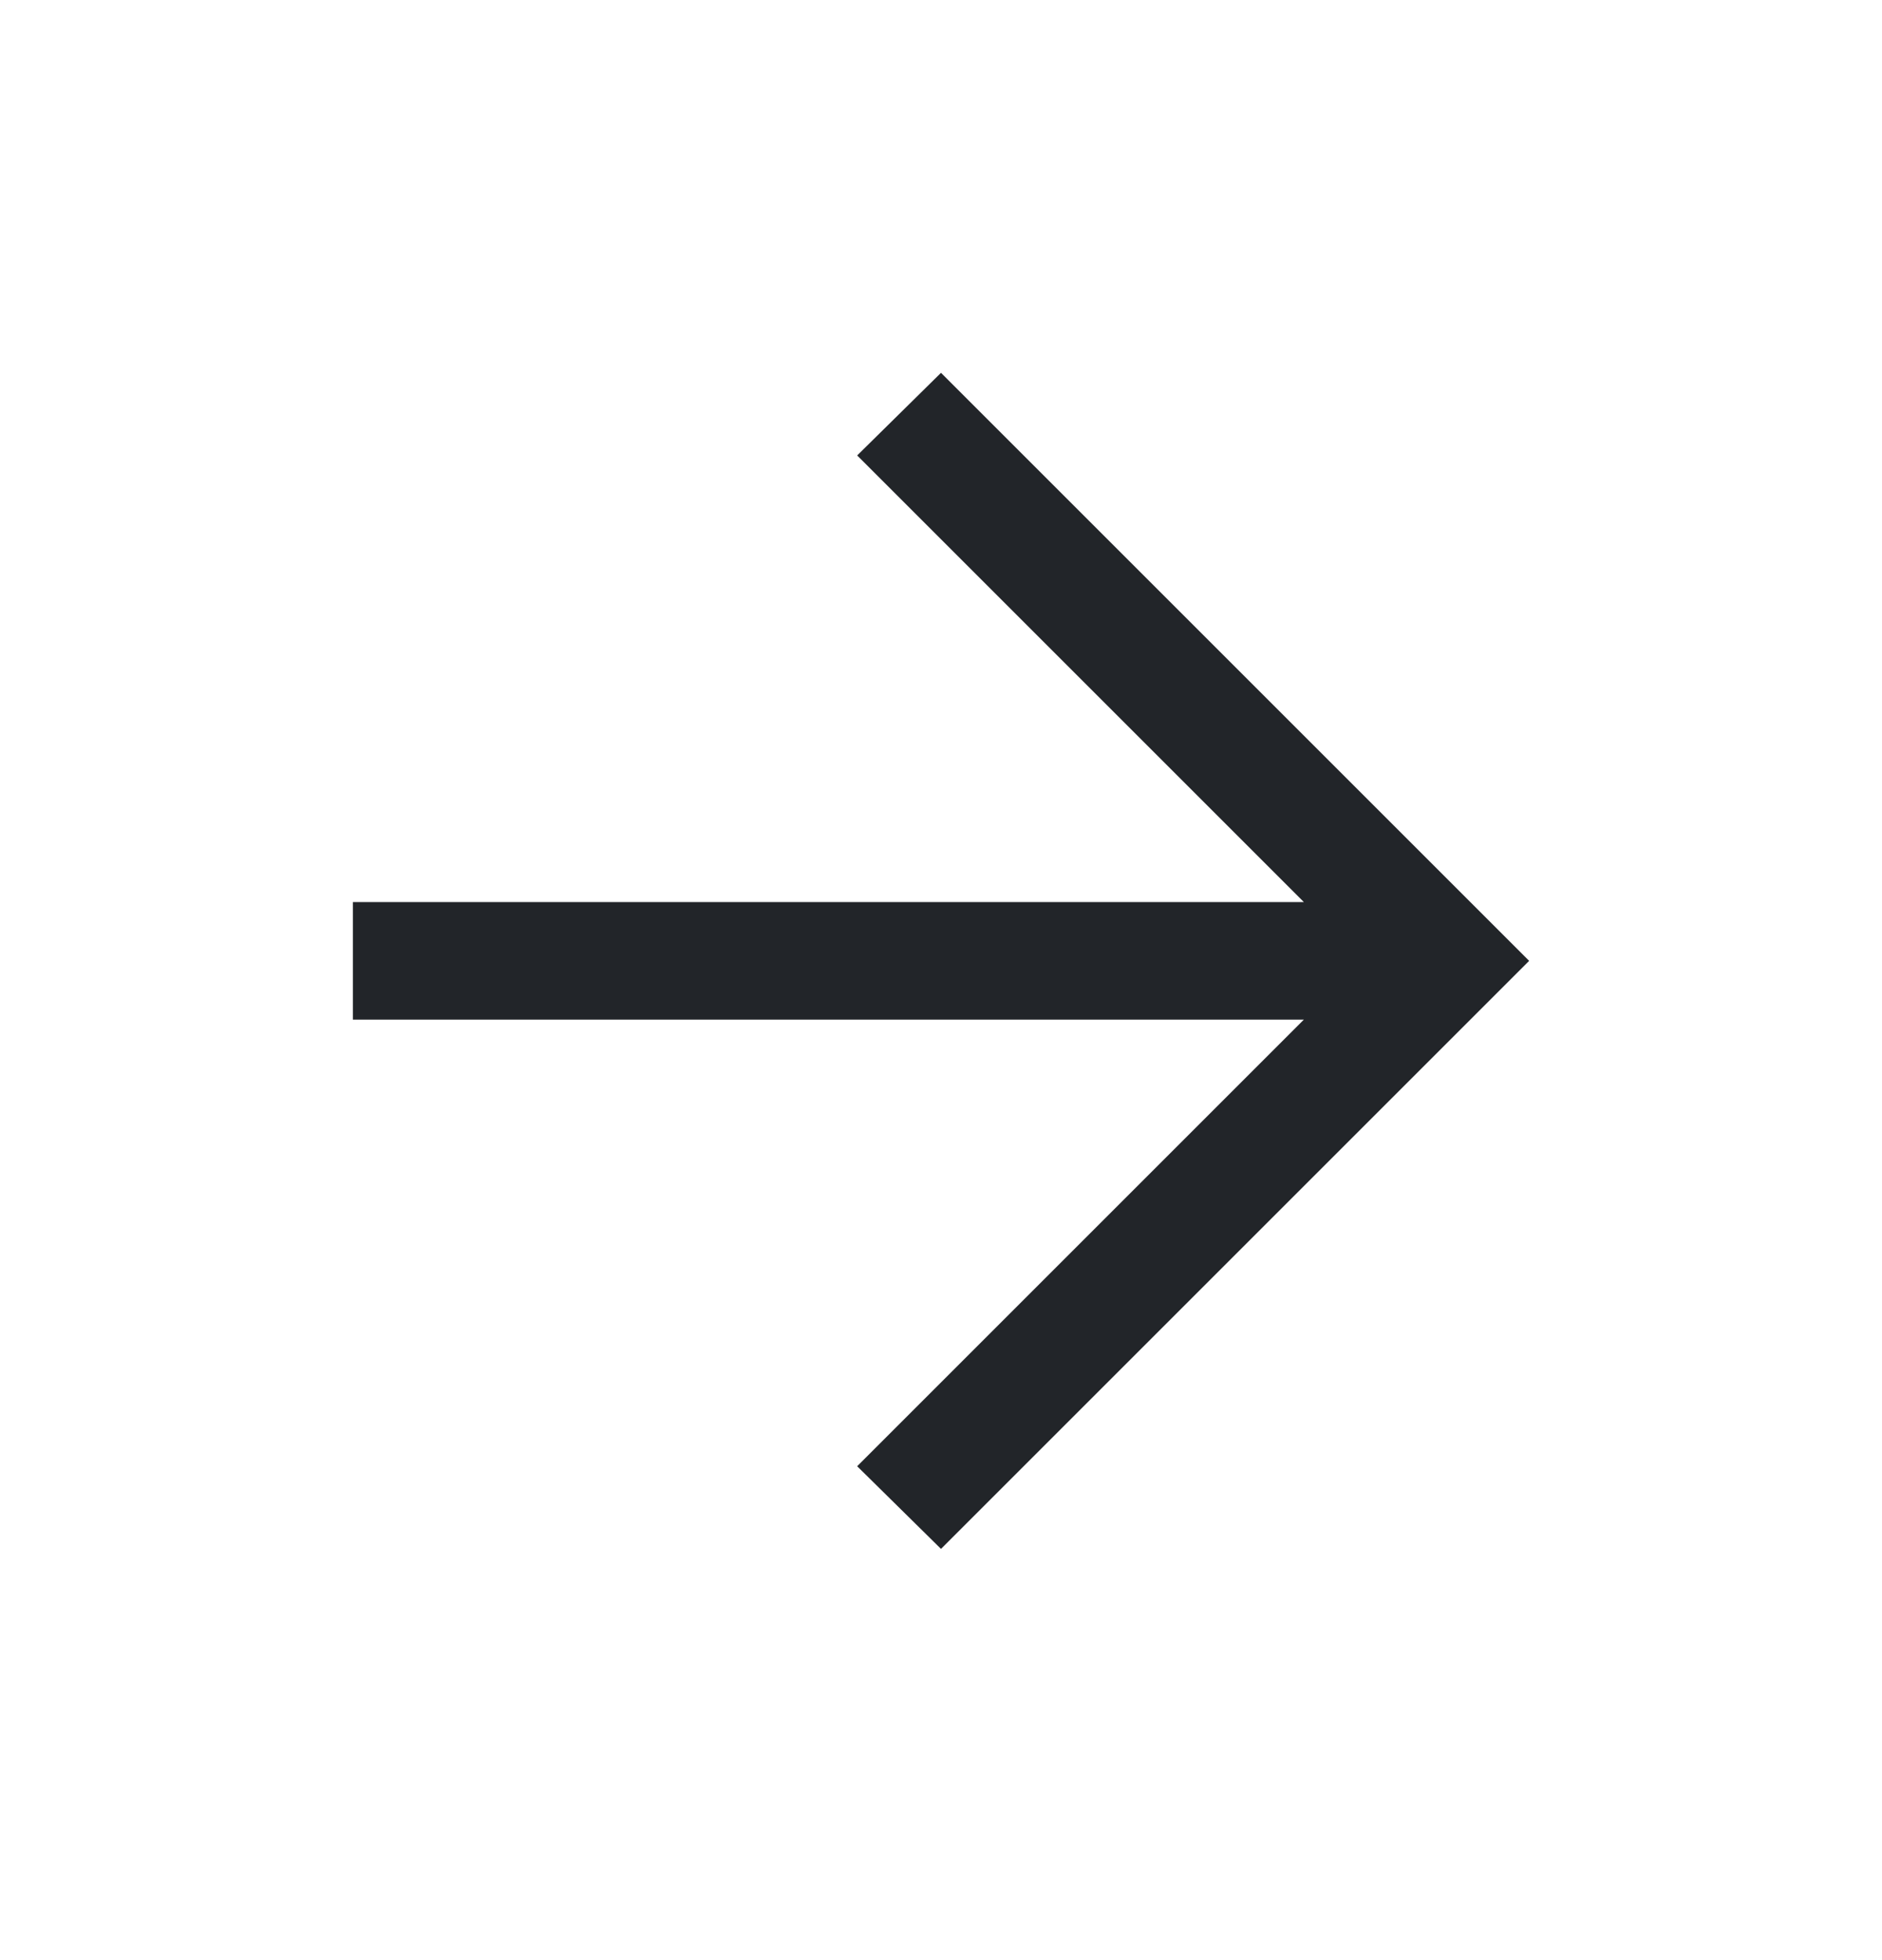 <svg width="24" height="25" viewBox="0 0 24 25" fill="none" xmlns="http://www.w3.org/2000/svg">
<mask id="mask0_4355_18133" style="mask-type:alpha" maskUnits="userSpaceOnUse" x="0" y="0" width="24" height="25">
<rect y="0.255" width="24" height="24" fill="#D9D9D9"/>
</mask>
<g mask="url(#mask0_4355_18133)">
<path d="M16.627 13.005H4.5V11.505H16.627L10.931 5.809L12 4.755L19.5 12.255L12 19.755L10.931 18.701L16.627 13.005Z" fill="#222529"/>
</g>
</svg>
